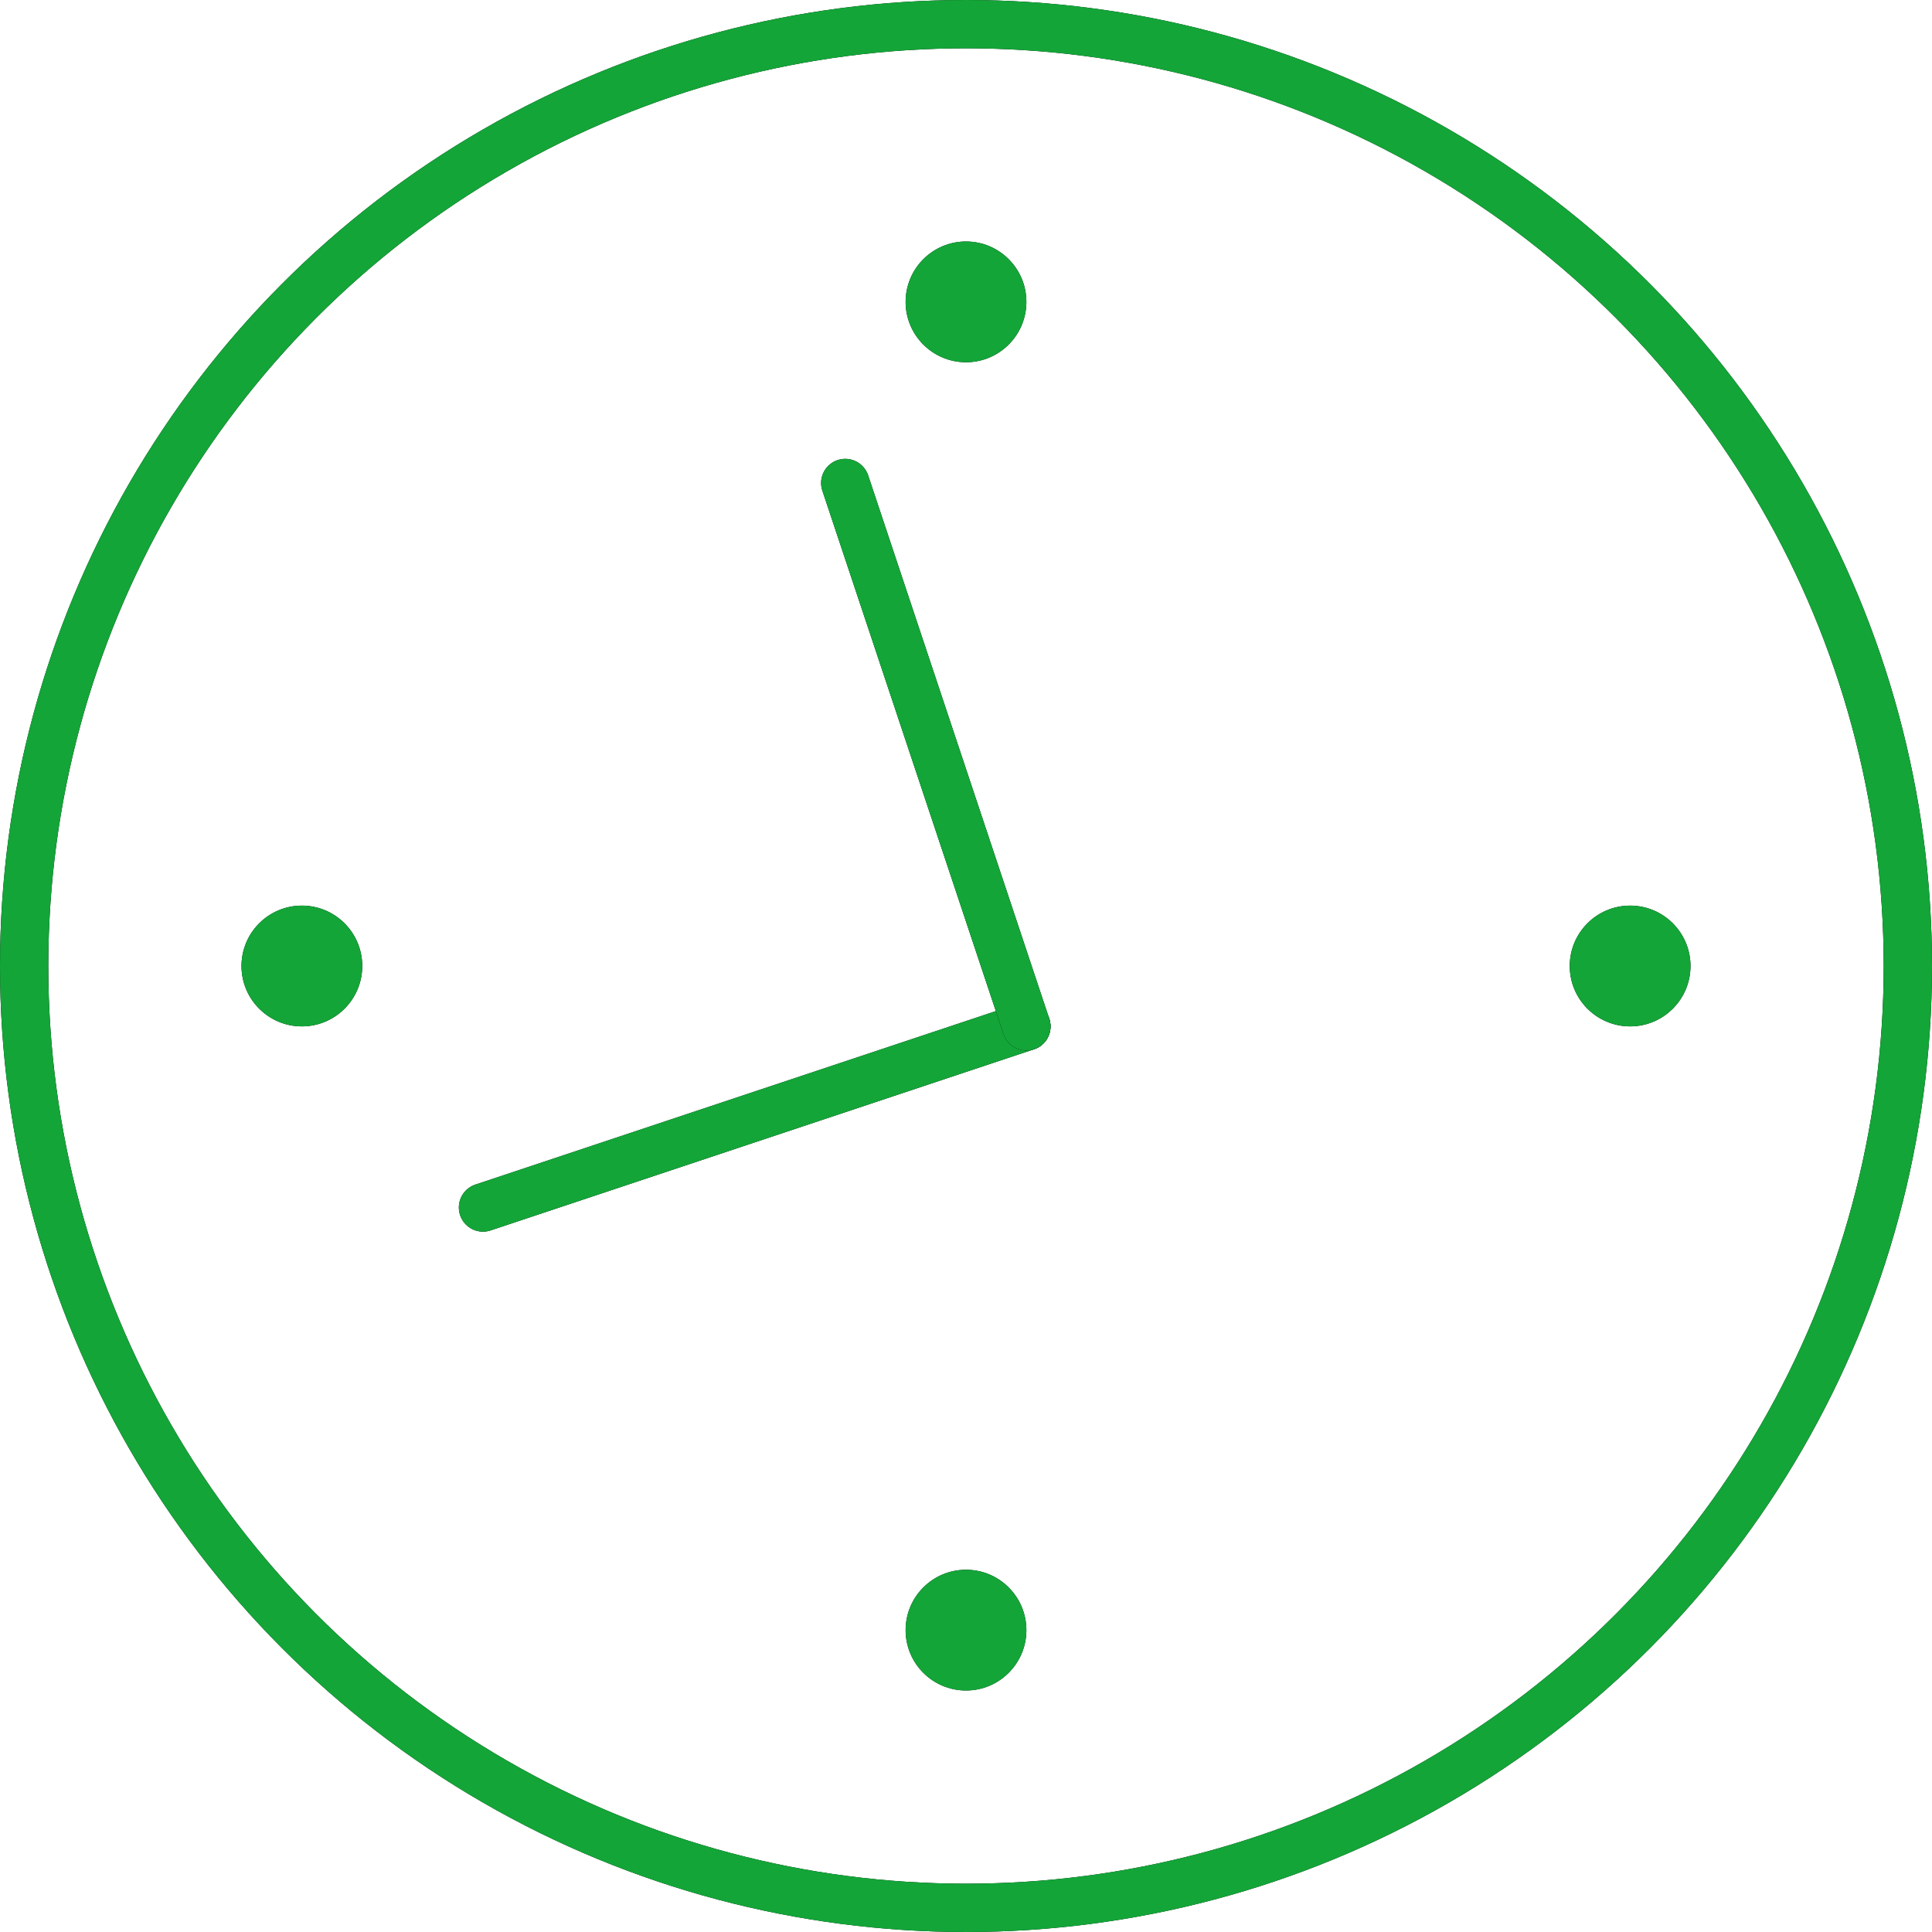 <svg width="40" height="40" viewBox="0 0 40 40" fill="none" xmlns="http://www.w3.org/2000/svg">
<path d="M21.25 21.25L10 25" stroke="black" stroke-miterlimit="10" stroke-linecap="round" stroke-linejoin="round"/>
<path d="M21.25 21.25L10 25" stroke="#13A538" stroke-miterlimit="10" stroke-linecap="round" stroke-linejoin="round"/>
<path d="M21.25 21.25L17.5 10" stroke="black" stroke-miterlimit="10" stroke-linecap="round" stroke-linejoin="round"/>
<path d="M21.25 21.25L17.5 10" stroke="#13A538" stroke-miterlimit="10" stroke-linecap="round" stroke-linejoin="round"/>
<path d="M20 35C20.69 35 21.25 34.44 21.25 33.75C21.25 33.06 20.69 32.5 20 32.5C19.31 32.5 18.75 33.06 18.75 33.75C18.75 34.44 19.31 35 20 35Z" fill="black"/>
<path d="M20 35C20.69 35 21.25 34.44 21.25 33.75C21.25 33.06 20.69 32.5 20 32.5C19.31 32.5 18.75 33.06 18.75 33.75C18.75 34.44 19.31 35 20 35Z" fill="#13A538"/>
<path d="M33.75 21.25C34.44 21.25 35 20.69 35 20C35 19.31 34.44 18.75 33.75 18.75C33.06 18.75 32.5 19.31 32.5 20C32.5 20.69 33.06 21.25 33.75 21.25Z" fill="black"/>
<path d="M33.75 21.25C34.44 21.25 35 20.69 35 20C35 19.31 34.44 18.75 33.75 18.75C33.06 18.75 32.5 19.31 32.5 20C32.5 20.69 33.06 21.25 33.75 21.25Z" fill="#13A538"/>
<path d="M6.25 21.25C6.94 21.25 7.5 20.69 7.5 20C7.5 19.31 6.94 18.75 6.25 18.75C5.56 18.75 5 19.31 5 20C5 20.69 5.56 21.25 6.25 21.25Z" fill="black"/>
<path d="M6.25 21.25C6.94 21.25 7.5 20.69 7.5 20C7.5 19.31 6.94 18.75 6.25 18.75C5.56 18.75 5 19.31 5 20C5 20.69 5.56 21.25 6.25 21.25Z" fill="#13A538"/>
<path d="M20 7.5C20.69 7.5 21.25 6.94 21.25 6.25C21.25 5.56 20.69 5 20 5C19.31 5 18.75 5.56 18.75 6.25C18.75 6.94 19.31 7.5 20 7.5Z" fill="black"/>
<path d="M20 7.5C20.69 7.5 21.25 6.94 21.25 6.25C21.25 5.56 20.69 5 20 5C19.31 5 18.75 5.56 18.75 6.25C18.75 6.94 19.31 7.5 20 7.5Z" fill="#13A538"/>
<circle cx="20" cy="20" r="19.5" stroke="black"/>
<circle cx="20" cy="20" r="19.5" stroke="#13A538"/>
</svg>
